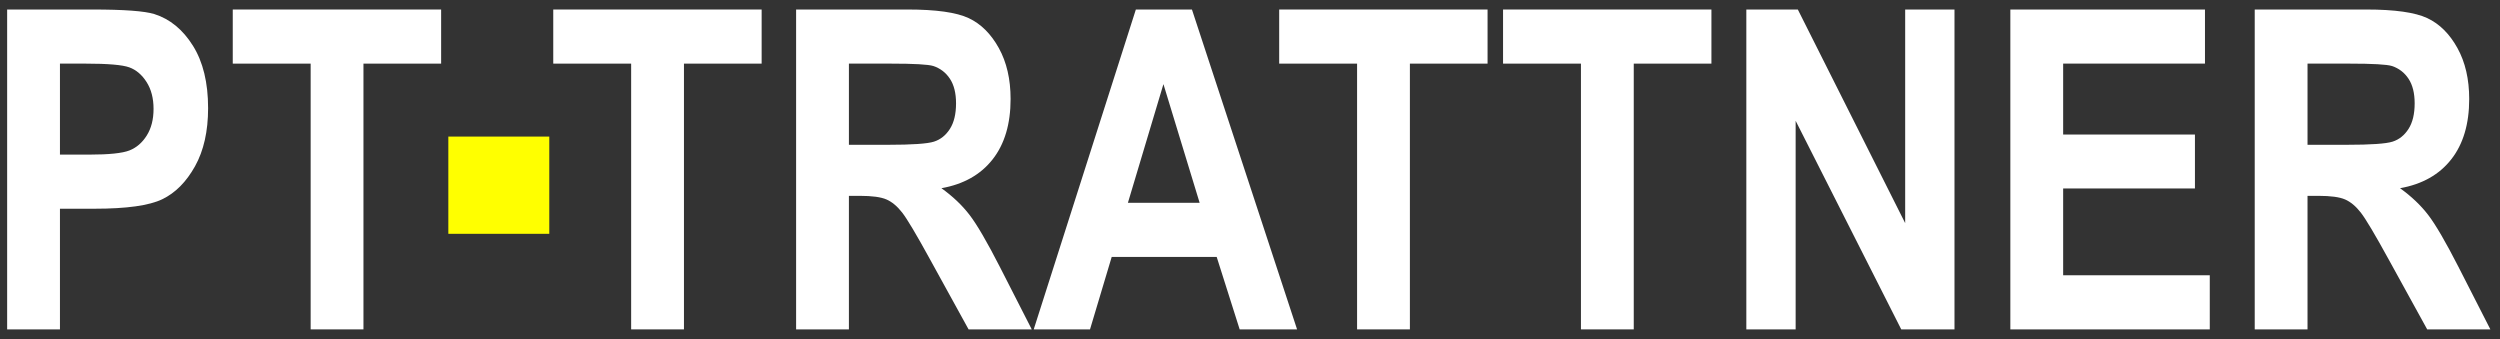 <svg xmlns="http://www.w3.org/2000/svg" xmlns:xlink="http://www.w3.org/1999/xlink" xmlns:serif="http://www.serif.com/" width="100%" height="100%" viewBox="0 0 3368 457" xml:space="preserve" style="fill-rule:evenodd;clip-rule:evenodd;stroke-linejoin:round;stroke-miterlimit:2;"><rect x="0" y="0" width="3368" height="457" fill="#333333" stroke="none"/><path d="M9.631,443.743l-0,-430.929l114.64,0c42.72,0 70.645,2.058 83.775,6.173c20.968,6.663 38.262,20.87 51.882,42.623c13.62,21.752 20.429,49.775 20.429,84.069c0,31.159 -5.879,57.271 -17.637,78.337c-11.758,21.067 -26.455,35.862 -44.092,44.387c-17.637,8.524 -48.012,12.786 -91.124,12.786l-46.738,0l0,162.554l-71.135,0Zm71.135,-358.03l0,122.577l39.481,0c26.517,0 44.539,-1.866 54.066,-5.599c9.527,-3.732 17.335,-10.46 23.424,-20.183c6.089,-9.724 9.133,-21.657 9.133,-35.8c0,-14.339 -3.143,-26.42 -9.429,-36.243c-6.286,-9.823 -14.045,-16.404 -23.277,-19.743c-9.232,-3.339 -28.775,-5.009 -58.629,-5.009l-34.769,0Z" style="fill:#fff;fill-rule:nonzero;"></path><path d="M418.513,443.743l0,-358.03l-104.939,0l-0,-72.899l280.721,0l-0,72.899l-104.646,0l-0,358.03l-71.136,0Z" style="fill:#fff;fill-rule:nonzero;"></path><path d="M850.291,443.743l-0,-358.03l-104.94,0l-0,-72.899l280.721,0l-0,72.899l-104.646,0l0,358.03l-71.135,0Z" style="fill:#fff;fill-rule:nonzero;"></path><path d="M1072.52,443.743l-0,-430.929l150.208,0c38.409,0 65.844,3.87 82.305,11.611c16.461,7.741 29.983,21.164 40.565,40.271c10.582,19.107 15.874,41.986 15.874,68.637c-0,33.706 -8.084,60.848 -24.251,81.424c-16.167,20.576 -39.144,33.51 -68.931,38.801c15.285,10.974 27.925,22.977 37.919,36.009c9.994,13.032 23.614,36.401 40.859,70.107l42.917,84.069l-85.112,0l-51.63,-93.77c-18.58,-33.902 -31.201,-55.115 -37.864,-63.64c-6.663,-8.524 -13.718,-14.403 -21.164,-17.636c-7.447,-3.234 -19.401,-4.851 -35.862,-4.851l-14.698,0l0,179.897l-71.135,0Zm71.135,-248.681l52.911,0c32.335,0 52.911,-1.42 61.729,-4.262c8.819,-2.841 15.972,-8.573 21.459,-17.196c5.487,-8.622 8.23,-20.086 8.23,-34.392c0,-13.717 -2.743,-24.741 -8.23,-33.069c-5.487,-8.329 -12.934,-14.061 -22.34,-17.196c-6.663,-2.156 -25.966,-3.234 -57.908,-3.234l-55.851,0l0,109.349Z" style="fill:#fff;fill-rule:nonzero;"></path><path d="M1747.42,443.743l-77.34,0l-30.948,-97.591l-141.453,0l-29.216,97.591l-75.839,0l137.6,-430.929l75.559,0l141.637,430.929Zm-131.257,-170.49l-48.786,-159.908l-47.873,159.908l96.659,-0Z" style="fill:#fff;fill-rule:nonzero;"></path><path d="M1828.26,443.743l0,-358.03l-104.94,0l0,-72.899l280.721,0l0,72.899l-104.645,0l-0,358.03l-71.136,0Z" style="fill:#fff;fill-rule:nonzero;"></path><path d="M2129.85,443.743l-0,-358.03l-104.94,0l-0,-72.899l280.721,0l-0,72.899l-104.646,0l0,358.03l-71.135,0Z" style="fill:#fff;fill-rule:nonzero;"></path><path d="M2352.66,443.743l-0,-430.929l69.372,0l144.622,287.776l0,-287.776l66.433,0l-0,430.929l-71.724,0l-142.271,-281.015l0,281.015l-66.432,0Z" style="fill:#fff;fill-rule:nonzero;"></path><path d="M2708.34,443.743l-0,-430.929l262.202,0l-0,72.899l-191.067,0l0,95.534l177.545,-0l0,72.605l-177.545,0l0,116.992l197.534,-0l-0,72.899l-268.669,0Z" style="fill:#fff;fill-rule:nonzero;"></path><path d="M3037.56,443.743l0,-430.929l150.208,0c38.409,0 65.845,3.87 82.306,11.611c16.461,7.741 29.983,21.164 40.565,40.271c10.582,19.107 15.873,41.986 15.873,68.637c-0,33.706 -8.084,60.848 -24.251,81.424c-16.167,20.576 -39.144,33.51 -68.931,38.801c15.285,10.974 27.925,22.977 37.92,36.009c9.994,13.032 23.613,36.401 40.858,70.107l42.917,84.069l-85.112,0l-51.629,-93.77c-18.58,-33.902 -31.202,-55.115 -37.865,-63.64c-6.662,-8.524 -13.717,-14.403 -21.164,-17.636c-7.447,-3.234 -19.401,-4.851 -35.862,-4.851l-14.697,0l-0,179.897l-71.136,0Zm71.136,-248.681l52.911,0c32.334,0 52.91,-1.42 61.729,-4.262c8.818,-2.841 15.971,-8.573 21.458,-17.196c5.487,-8.622 8.231,-20.086 8.231,-34.392c-0,-13.717 -2.744,-24.741 -8.231,-33.069c-5.487,-8.329 -12.934,-14.061 -22.34,-17.196c-6.663,-2.156 -25.965,-3.234 -57.908,-3.234l-55.85,0l-0,109.349Z" style="fill:#fff;fill-rule:nonzero;"></path><rect x="604" y="184" width="136" height="131" style="fill:#ff0;"></rect></svg>